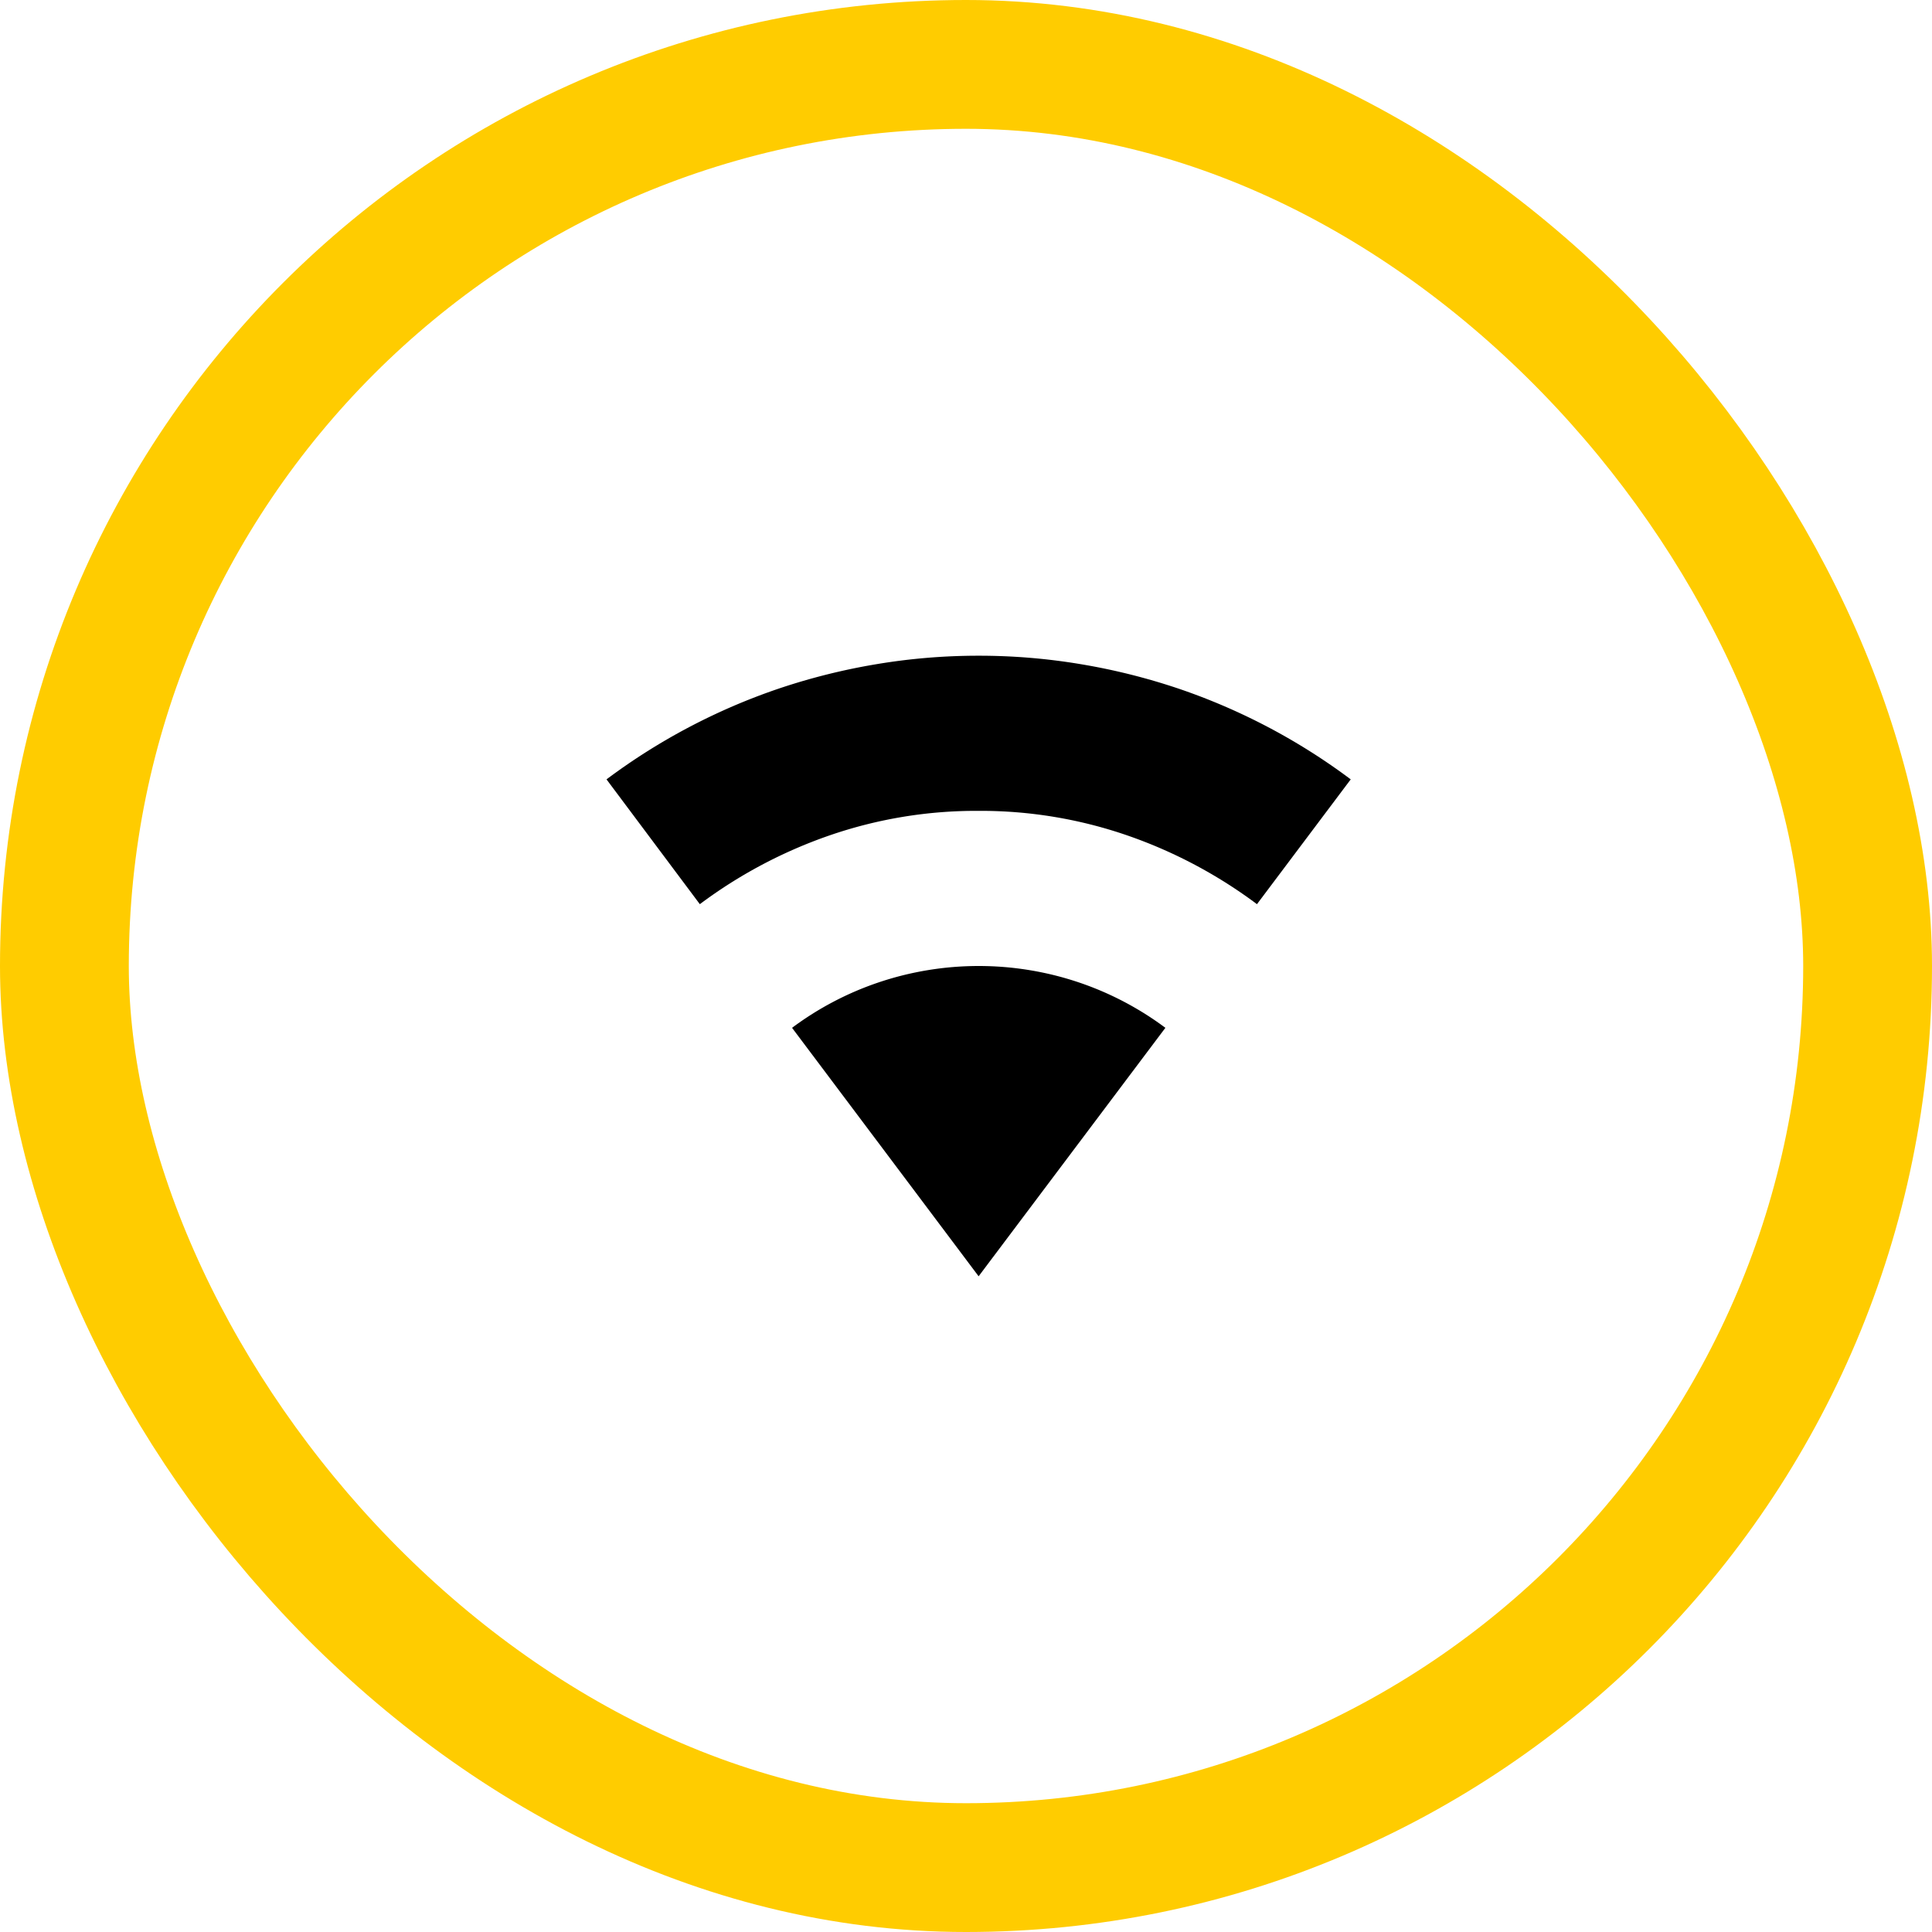 <svg xmlns="http://www.w3.org/2000/svg" width="30" height="30" viewBox="0 0 30 30">
  <g id="icon-speed-connection" transform="translate(-80 -963)">
    <g id="Component_164_38" data-name="Component 164 – 38" transform="translate(80 963)">
      <g id="Rectangle_15714" data-name="Rectangle 15714" fill="none" stroke="#fc0" stroke-width="2">
        <rect width="30" height="30" rx="15" stroke="none"/>
        <rect x="1" y="1" width="28" height="28" rx="14" fill="none"/>
      </g>
    </g>
    <path id="wifi_signal_mid" data-name="wifi signal mid" d="M5.778,9.636l2.9-3.858a4.829,4.829,0,0,0-1.346-.706,4.872,4.872,0,0,0-3.105,0,4.829,4.829,0,0,0-1.346.706ZM5.778,0a9.545,9.545,0,0,0-1.59.132A9.787,9.787,0,0,0,2.682.508,9.621,9.621,0,0,0,0,1.92L1.449,3.858a7.392,7.392,0,0,1,2-1.063,6.977,6.977,0,0,1,2.324-.386A6.977,6.977,0,0,1,8.1,2.795a7.392,7.392,0,0,1,2,1.063L11.556,1.92A9.621,9.621,0,0,0,8.874.508,9.787,9.787,0,0,0,7.368.132,9.545,9.545,0,0,0,5.778,0Z" transform="translate(89.418 973.182)"/>
  </g>
</svg>
